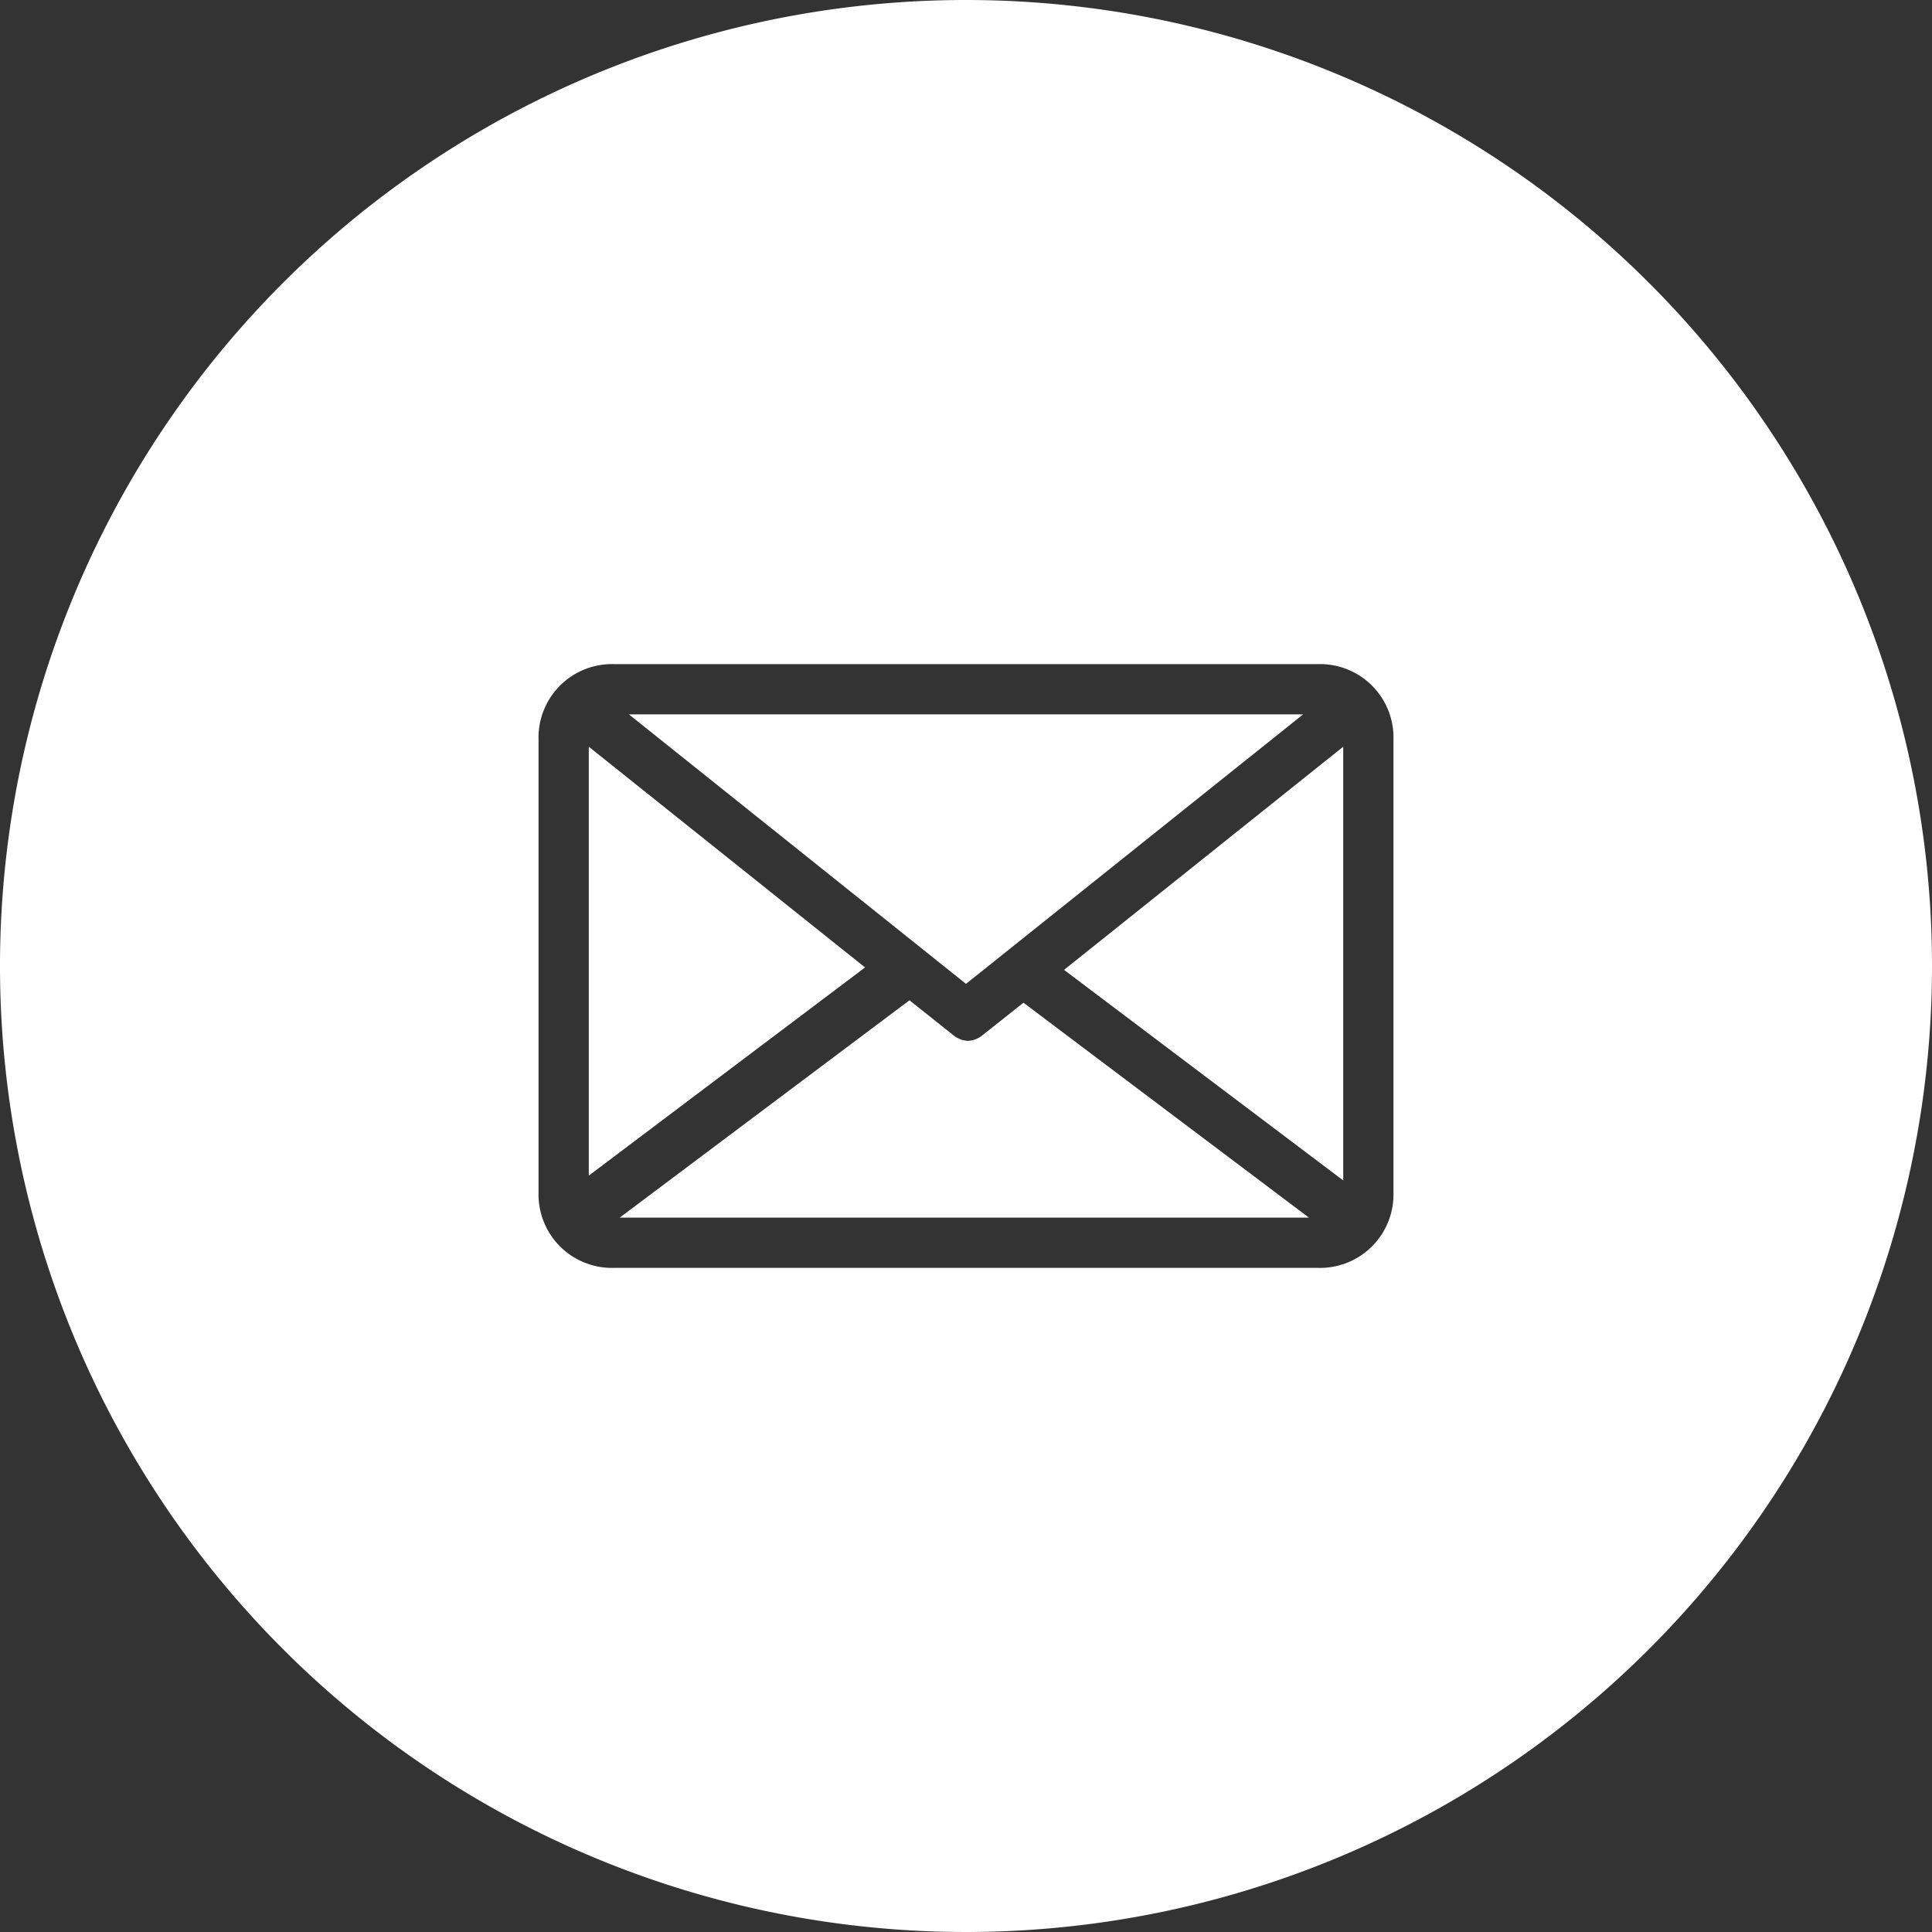 <svg id="Ebene_1" data-name="Ebene 1" xmlns="http://www.w3.org/2000/svg" viewBox="0 0 40 40"><rect x="0" y="0" width="40" height="40" fill="#333333" stroke="none"/><defs><style>.cls-1{fill:#fff;}</style></defs><title>Zeichenfläche 1</title><polygon class="cls-1" points="12.19 15.46 12.19 24.34 17.91 20.03 12.19 15.46"/><path class="cls-1" d="M20.32,21.45l0,0a.51.51,0,0,1-.28.1h0a.52.52,0,0,1-.28-.1l0,0-.93-.74-6,4.5H27.1l-5.91-4.45Z"/><polygon class="cls-1" points="26.98 14.79 13.02 14.79 20 20.37 26.98 14.79"/><polygon class="cls-1" points="27.81 24.44 27.81 15.46 22.03 20.08 27.81 24.44"/><path class="cls-1" d="M20,0A20,20,0,1,0,40,20,20,20,0,0,0,20,0Zm8.85,24.69a1.52,1.52,0,0,1-1.56,1.56H12.71a1.52,1.52,0,0,1-1.56-1.56V15.31a1.52,1.52,0,0,1,1.56-1.56H27.29a1.52,1.52,0,0,1,1.56,1.56Z"/></svg>